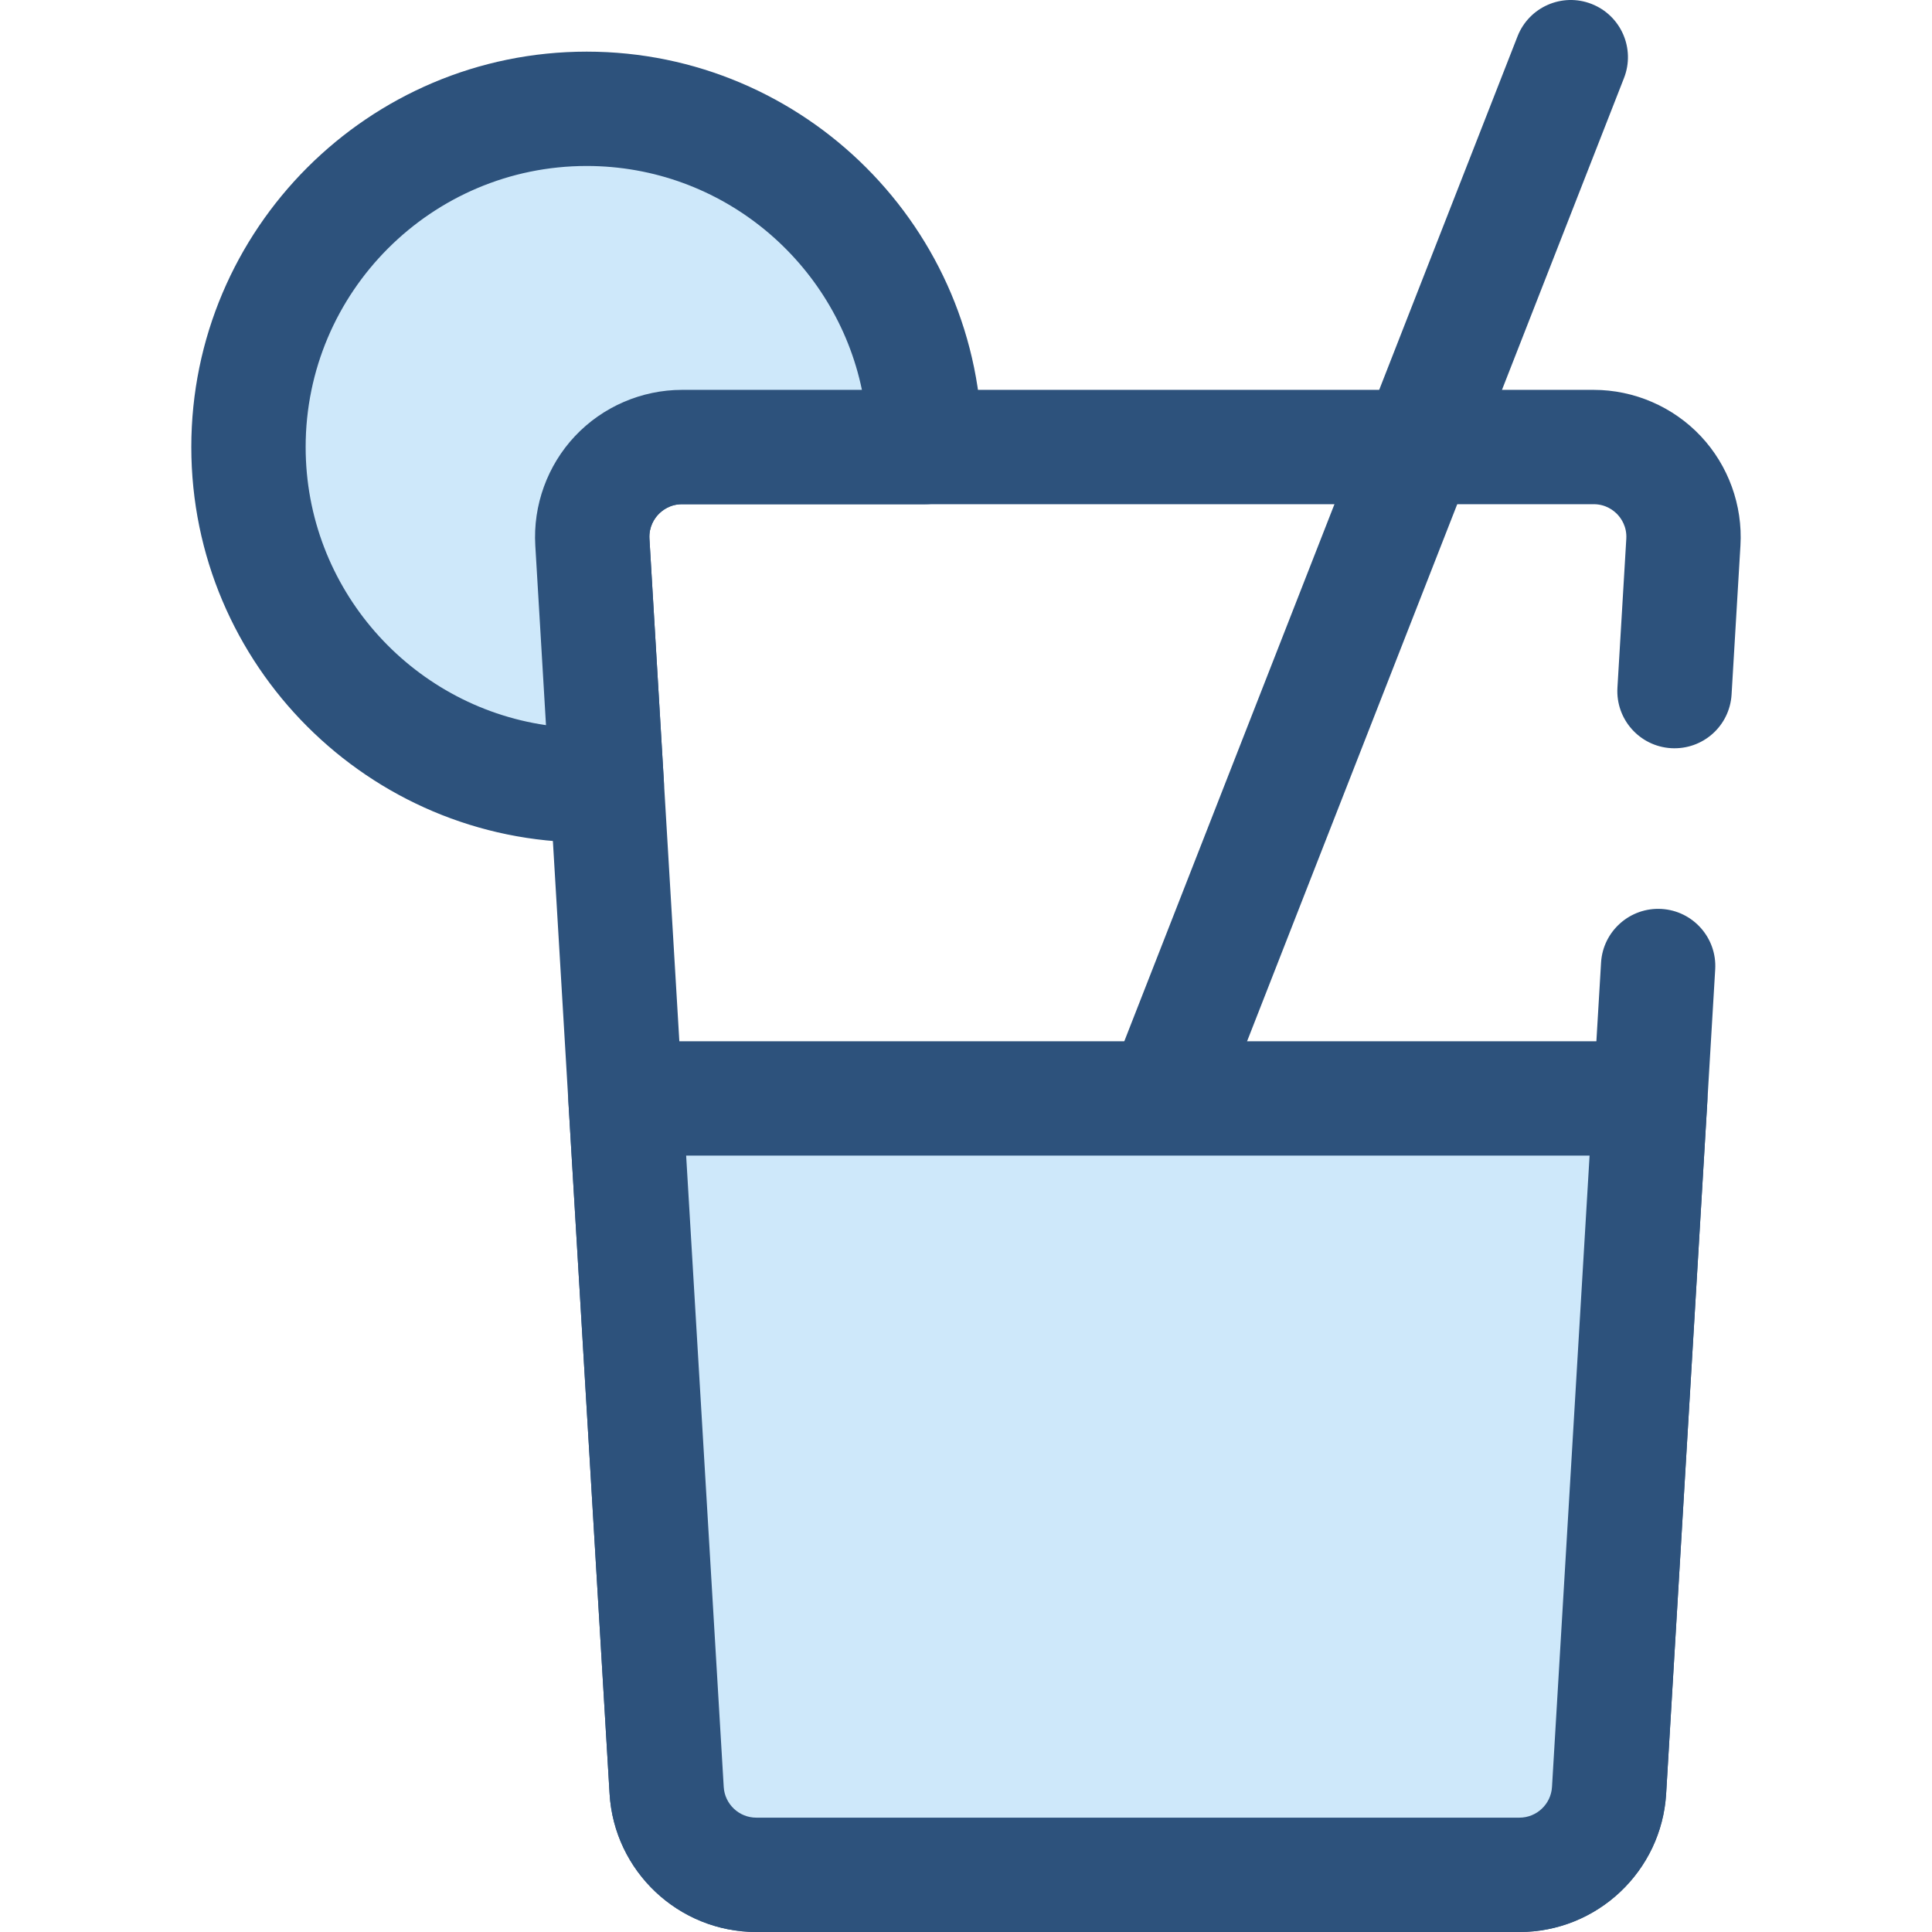 <?xml version="1.0" encoding="iso-8859-1"?>
<!-- Generator: Adobe Illustrator 19.0.0, SVG Export Plug-In . SVG Version: 6.00 Build 0)  -->
<svg version="1.1" id="Layer_1" xmlns="http://www.w3.org/2000/svg" xmlns:xlink="http://www.w3.org/1999/xlink" x="0px" y="0px"
	 viewBox="0 0 512 512" style="enable-background:new 0 0 512 512;" xml:space="preserve">
<g>
	<path style="fill:#2D527C;" d="M285.135,365.416c-1.836,0-3.703-0.336-5.516-1.045c-7.793-3.05-11.638-11.837-8.589-19.63
		L402.16,9.634c3.048-7.792,11.837-11.638,19.629-8.587c7.793,3.05,11.638,11.837,8.589,19.63L299.249,355.782
		C296.91,361.762,291.19,365.416,285.135,365.416z"/>
	<path style="fill:#2D527C;" d="M402.66,512H200.432c-20.582,0-37.662-16.094-38.886-36.639L141.86,144.588
		c-0.635-10.669,3.204-21.25,10.534-29.03c7.33-7.778,17.662-12.24,28.351-12.24h241.603c10.69,0,21.023,4.462,28.352,12.241
		c7.33,7.78,11.169,18.359,10.533,29.028l-2.348,39.464c-0.497,8.352-7.627,14.709-16.023,14.225
		c-8.354-0.497-14.722-7.671-14.225-16.023l2.348-39.465c0.194-3.247-1.382-5.433-2.339-6.448c-0.957-1.015-3.048-2.719-6.298-2.719
		H180.745c-3.251,0-5.34,1.704-6.296,2.718c-0.958,1.015-2.535,3.204-2.341,6.449l19.686,330.772
		c0.273,4.563,4.066,8.139,8.639,8.139H402.66c4.572,0,8.364-3.575,8.637-8.139l13.002-218.457
		c0.497-8.354,7.708-14.714,16.023-14.223c8.354,0.497,14.722,7.671,14.225,16.024l-13.002,218.457
		C440.322,495.906,423.242,512,402.66,512z"/>
</g>
<path style="fill:#CEE8FA;" d="M155.483,28.835c49.504,0,89.634,40.13,89.634,89.634h-64.372c-13.702,0-24.575,11.54-23.762,25.218
	l3.824,64.245l0,0c-1.763,0.103-3.536,0.171-5.325,0.171c-49.504,0-89.634-40.13-89.634-89.634
	C65.849,68.967,105.979,28.835,155.483,28.835z"/>
<path style="fill:#2D527C;" d="M155.483,223.255c-57.779,0-104.784-47.005-104.784-104.784S97.704,13.685,155.483,13.685
	s104.784,47.007,104.784,104.786c0,8.368-6.784,15.15-15.15,15.15h-64.372c-3.251,0-5.34,1.704-6.296,2.718
	c-0.958,1.015-2.535,3.204-2.341,6.449l3.824,64.245c0.238,4.013-1.127,7.957-3.797,10.963c-2.671,3.006-6.425,4.827-10.44,5.062
	C159.439,223.19,157.407,223.255,155.483,223.255z M155.483,43.986C114.413,43.986,81,77.4,81,118.469
	c0,37.405,27.719,68.46,63.693,73.703l-2.833-47.586c-0.635-10.669,3.204-21.25,10.534-29.029c7.33-7.778,17.662-12.24,28.351-12.24
	h47.673C221.4,69.488,191.365,43.986,155.483,43.986z"/>
<path style="fill:#CEE8FA;" d="M437.336,291.093l-10.914,183.366c-0.748,12.575-11.164,22.389-23.762,22.389H200.431
	c-12.597,0-23.013-9.814-23.762-22.389l-10.914-183.366L437.336,291.093L437.336,291.093z"/>
<path style="fill:#2D527C;" d="M402.66,512H200.431c-20.582,0-37.661-16.094-38.885-36.639l-10.913-183.366
	c-0.248-4.166,1.233-8.252,4.097-11.29c2.863-3.038,6.852-4.76,11.026-4.76h271.58c4.174,0,8.165,1.723,11.026,4.76
	c2.862,3.038,4.345,7.124,4.097,11.29L441.545,475.36C440.322,495.906,423.242,512,402.66,512z M181.837,306.244l9.957,167.315
	c0.273,4.563,4.066,8.139,8.637,8.139H402.66c4.572,0,8.364-3.575,8.637-8.139l9.958-167.315H181.837L181.837,306.244z"/>
<g>
</g>
<g>
</g>
<g>
</g>
<g>
</g>
<g>
</g>
<g>
</g>
<g>
</g>
<g>
</g>
<g>
</g>
<g>
</g>
<g>
</g>
<g>
</g>
<g>
</g>
<g>
</g>
<g>
</g>
</svg>
